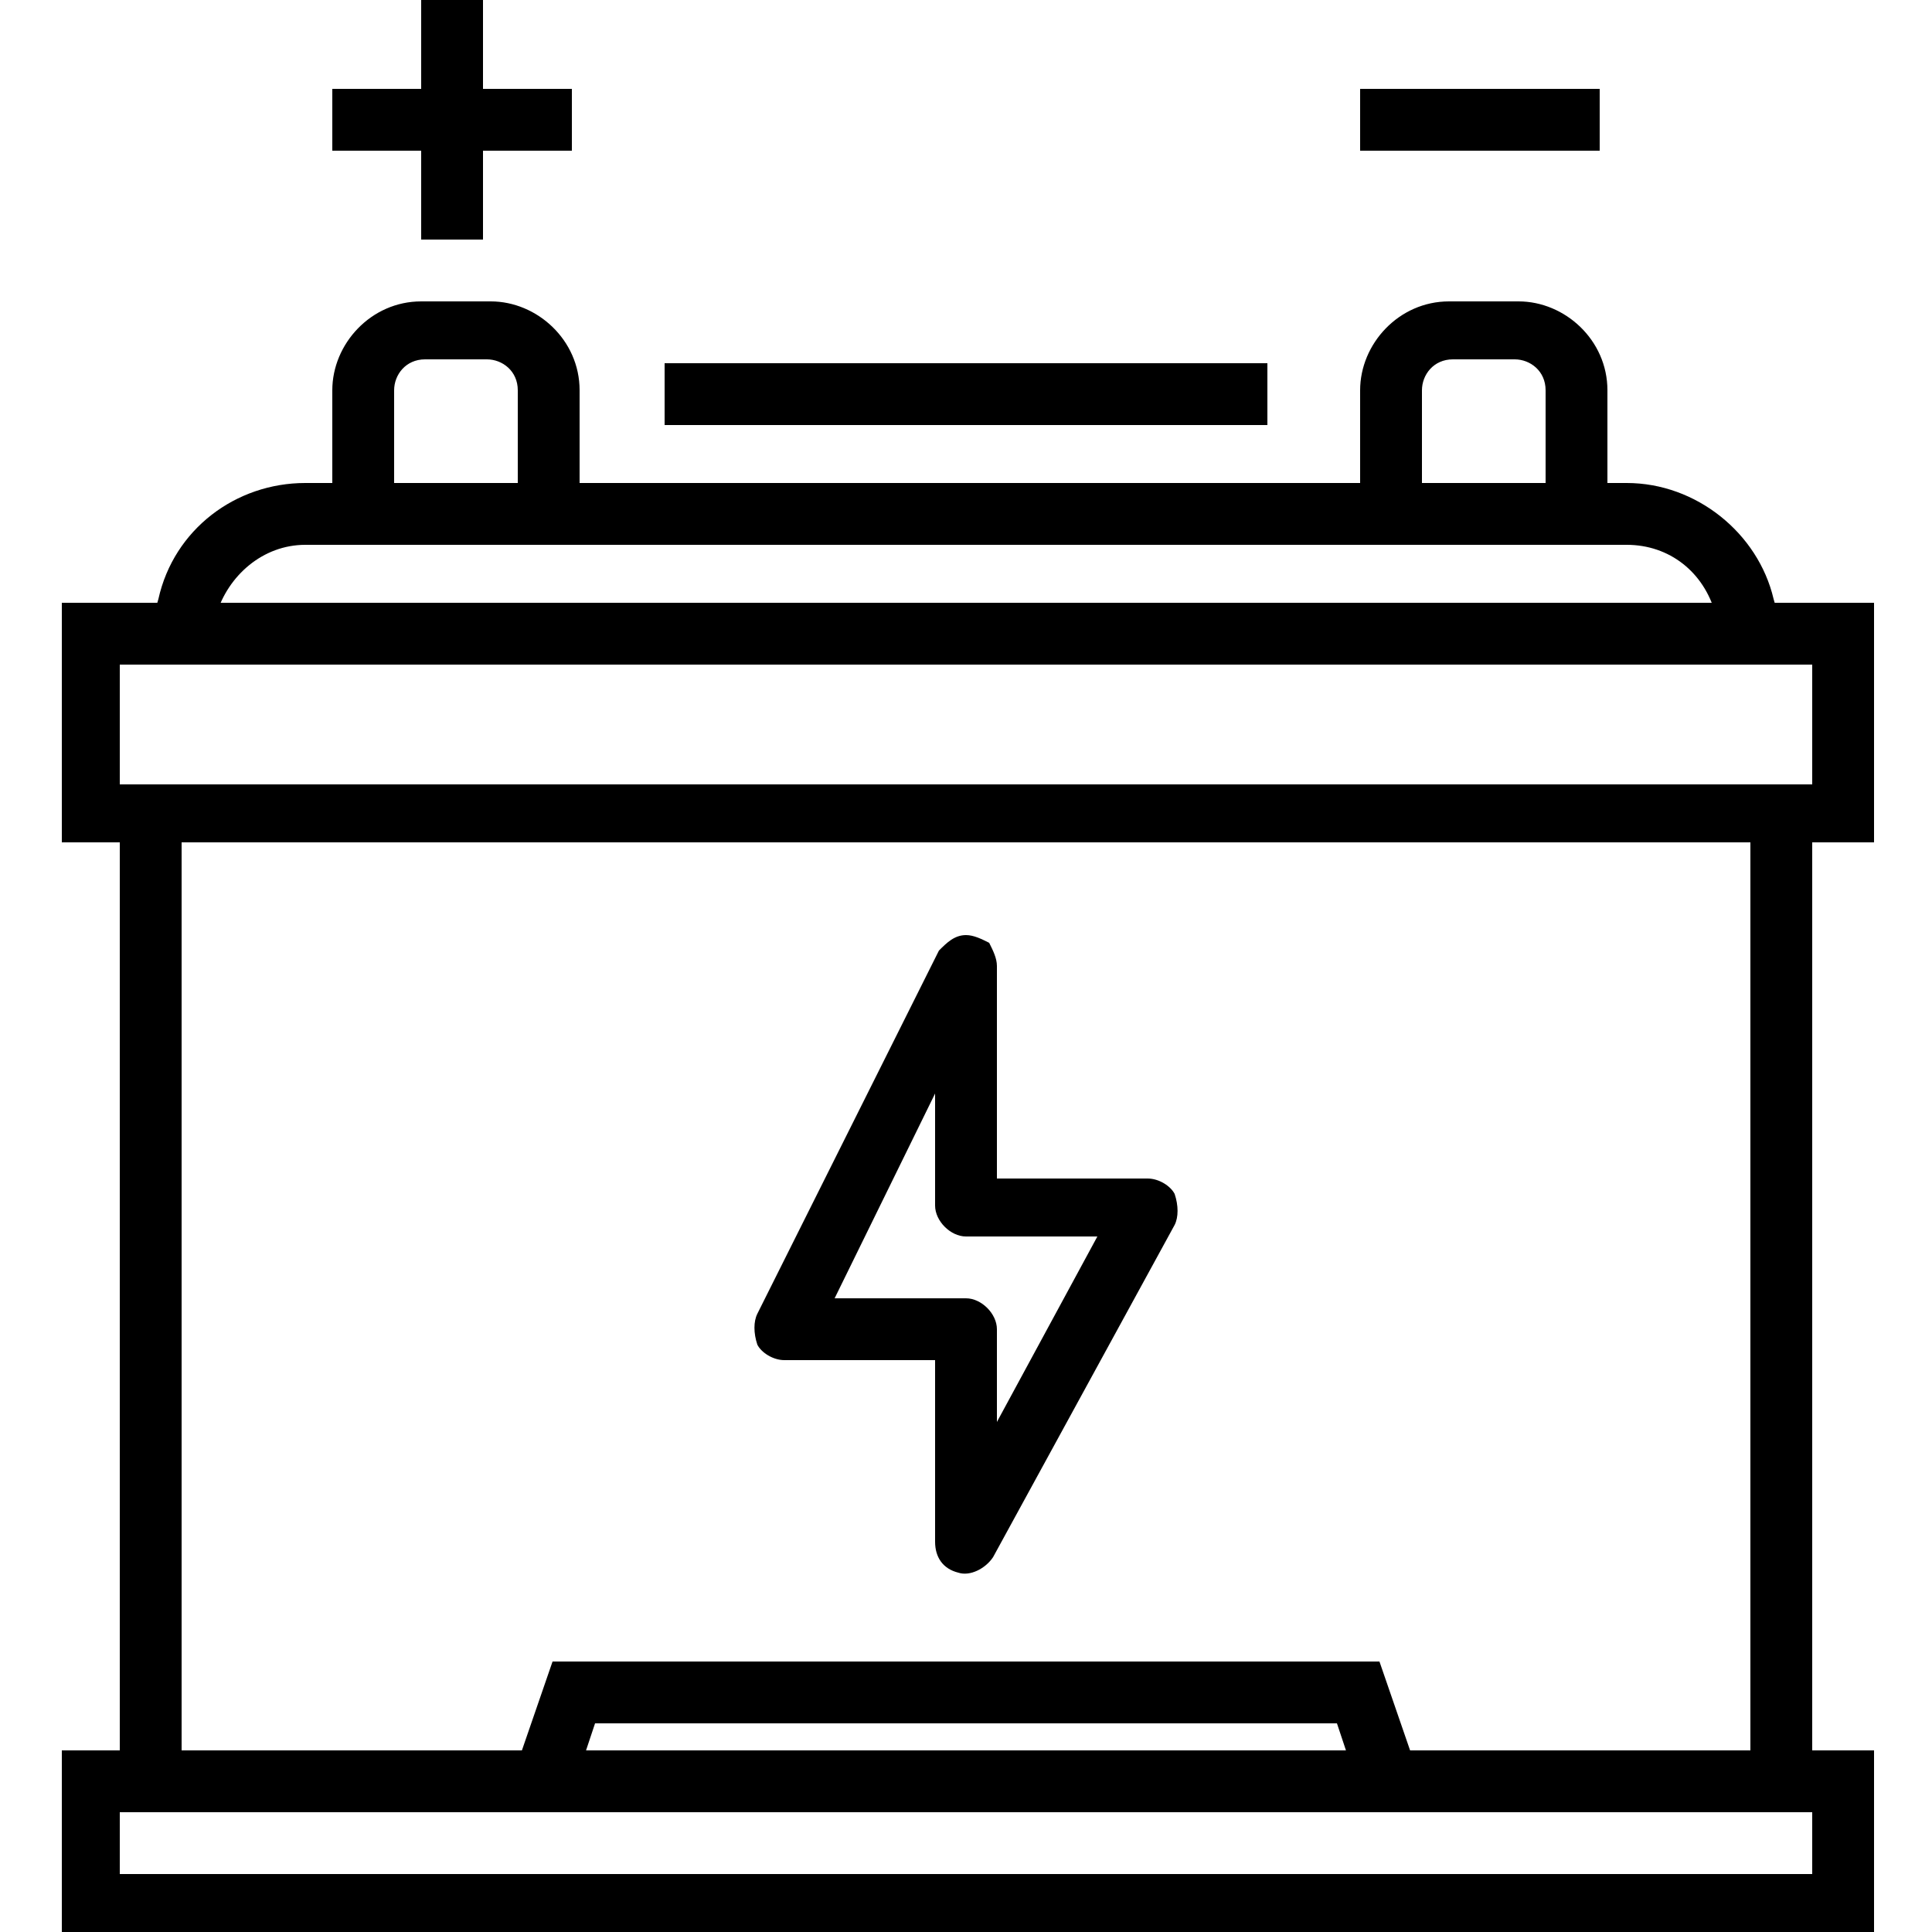 <?xml version="1.0" encoding="UTF-8"?>
<!-- Generator: Adobe Illustrator 27.2.0, SVG Export Plug-In . SVG Version: 6.00 Build 0)  -->
<svg xmlns="http://www.w3.org/2000/svg" xmlns:xlink="http://www.w3.org/1999/xlink" version="1.1" id="Calque_1" x="0px" y="0px" width="50px" height="50px" viewBox="0 0 50 50" style="enable-background:new 0 0 50 50;" xml:space="preserve">
<style type="text/css">
	.st0{clip-path:url(#SVGID_00000084519967478101297660000008103873916993762745_);}
	.st1{fill-rule:evenodd;clip-rule:evenodd;}
	.st2{clip-path:url(#SVGID_00000153663311752549404210000016523555707012083897_);fill-rule:evenodd;clip-rule:evenodd;}
</style>
<g>
	<defs>
		<rect id="SVGID_1_" x="1.2" y="44.8" width="47.6" height="5.2"></rect>
	</defs>
	<clipPath id="SVGID_00000052798934107063699350000005359566084965204903_">
		<use xlink:href="#SVGID_1_" style="overflow:visible;"></use>
	</clipPath>
	<path style="clip-path:url(#SVGID_00000052798934107063699350000005359566084965204903_);" d="M1.6,45.3V50h46.9v-4.7H1.6z    M3.1,46.9h43.8v1.6H3.1L3.1,46.9z"></path>
</g>
<path d="M1.6,15.6v6.2h46.9v-6.2H1.6z M3.1,17.2h43.8v3.1H3.1L3.1,17.2z"></path>
<path class="st1" d="M45.3,21.1v25h1.6v-25H45.3z"></path>
<path class="st1" d="M3.1,21.1v25h1.6v-25H3.1z"></path>
<path class="st1" d="M14.3,43l-1,2.9l1.5,0.5l0.6-1.8h19.2l0.6,1.8l1.5-0.5l-1-2.9H14.3z"></path>
<path class="st1" d="M7.9,12.5c-1.8,0-3.4,1.2-3.8,3l-0.2,0.7l1.5,0.4l0.2-0.7c0.3-1,1.2-1.8,2.3-1.8h34.2c1.1,0,2,0.7,2.3,1.8  l0.2,0.7l1.5-0.4l-0.2-0.7c-0.4-1.7-2-3-3.8-3L7.9,12.5z"></path>
<path class="st1" d="M37.5,7.8c-1.3,0-2.3,1.1-2.3,2.3v3.1h1.6v-3.1c0-0.4,0.3-0.8,0.8-0.8h1.6c0.4,0,0.8,0.3,0.8,0.8v3.1h1.6v-3.1  c0-1.3-1.1-2.3-2.3-2.3H37.5z"></path>
<path class="st1" d="M10.9,7.8c-1.3,0-2.3,1.1-2.3,2.3v3.1h1.6v-3.1c0-0.4,0.3-0.8,0.8-0.8h1.6c0.4,0,0.8,0.3,0.8,0.8v3.1h1.6v-3.1  c0-1.3-1.1-2.3-2.3-2.3H10.9z"></path>
<path class="st1" d="M25,24.2c-0.3,0-0.5,0.2-0.7,0.4L19.6,34h0c-0.1,0.2-0.1,0.5,0,0.8c0.1,0.2,0.4,0.4,0.7,0.4h3.9v4.7h0  c0,0.4,0.2,0.7,0.6,0.8c0.3,0.1,0.7-0.1,0.9-0.4l4.7-8.6l0,0c0.1-0.2,0.1-0.5,0-0.8c-0.1-0.2-0.4-0.4-0.7-0.4h-3.9V25h0  c0-0.2-0.1-0.4-0.2-0.6C25.4,24.3,25.2,24.2,25,24.2L25,24.2z M24.2,28.3v2.9v0c0,0.4,0.4,0.8,0.8,0.8h3.4l-2.6,4.8v-2.4  c0-0.4-0.4-0.8-0.8-0.8h-3.4L24.2,28.3z"></path>
<g>
	<defs>
		<rect id="SVGID_00000027567977304544287780000014697062379746285734_" x="10.7" width="2.4" height="6.7"></rect>
	</defs>
	<clipPath id="SVGID_00000156588448616969210840000002315012981499640976_">
		<use xlink:href="#SVGID_00000027567977304544287780000014697062379746285734_" style="overflow:visible;"></use>
	</clipPath>
	
		<path style="clip-path:url(#SVGID_00000156588448616969210840000002315012981499640976_);fill-rule:evenodd;clip-rule:evenodd;" d="   M10.9,0v6.2h1.6V0H10.9z"></path>
</g>
<path class="st1" d="M8.6,2.3v1.6h6.2V2.3H8.6z"></path>
<path class="st1" d="M35.2,2.3v1.6h6.2V2.3H35.2z"></path>
<path class="st1" d="M17.2,9.4v1.6h15.6V9.4H17.2z"></path>
</svg>
